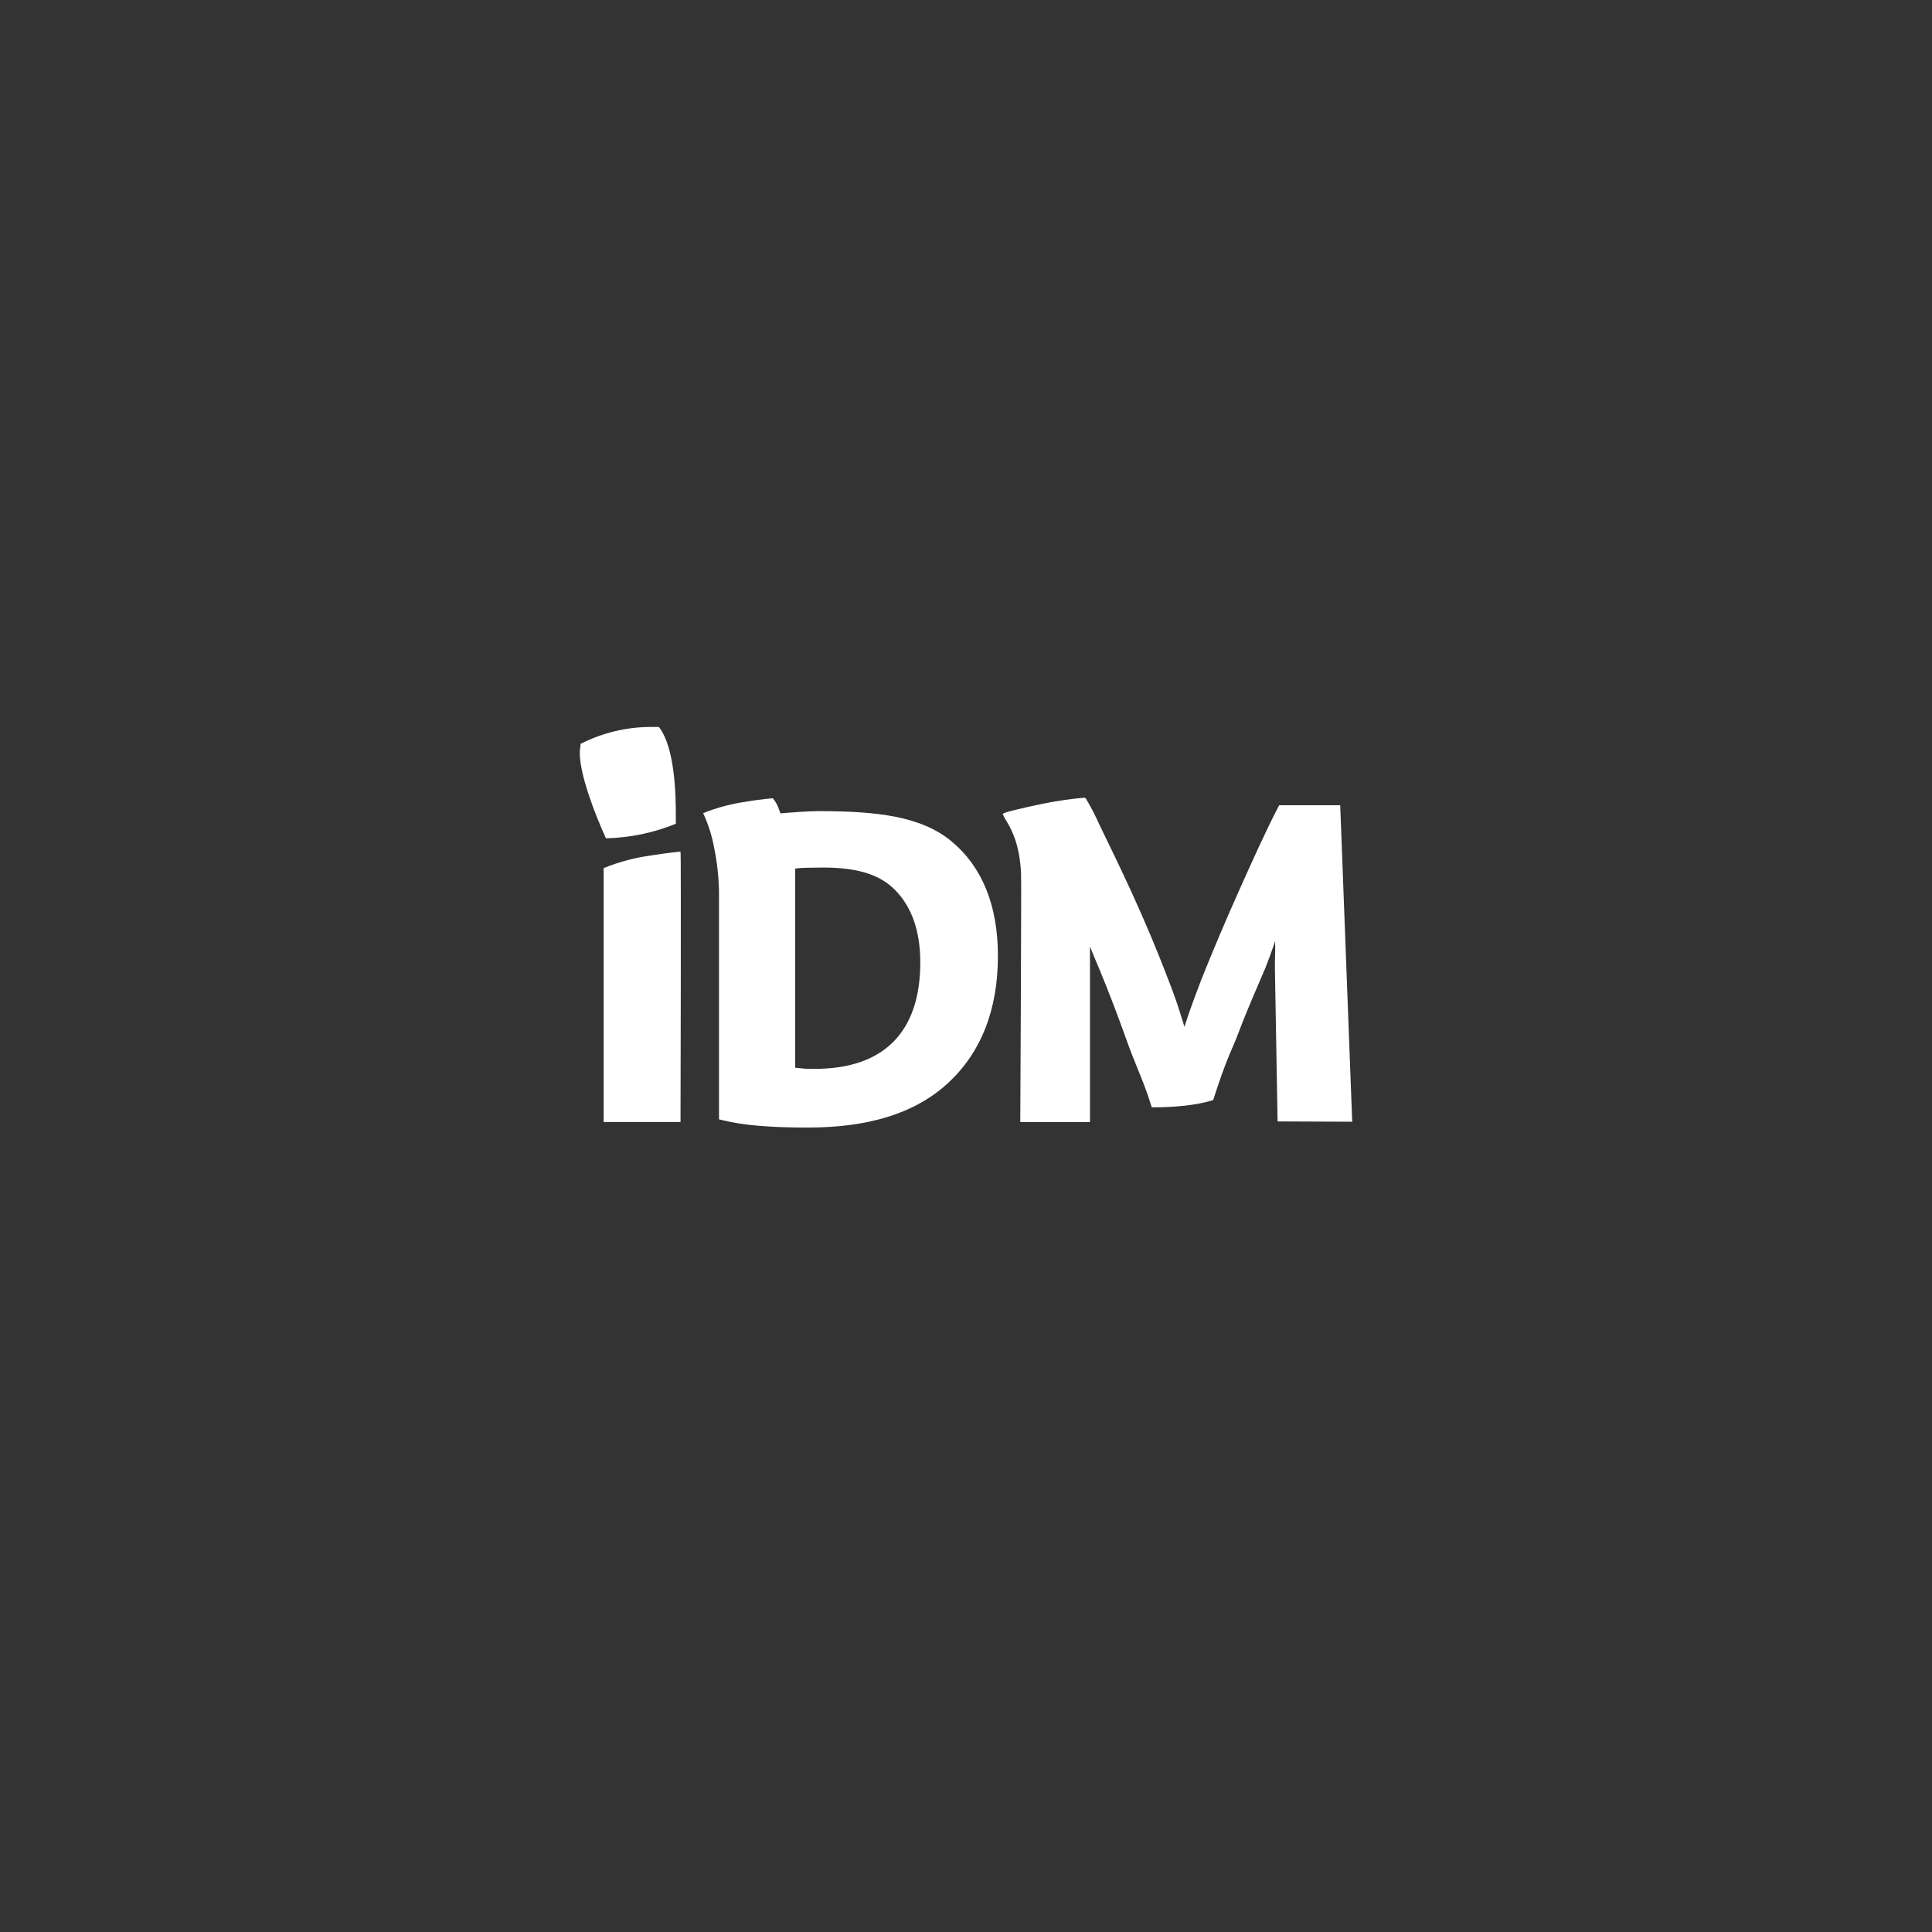 <?xml version="1.0" encoding="utf-8"?>
<!-- Generator: Adobe Illustrator 26.0.3, SVG Export Plug-In . SVG Version: 6.00 Build 0)  -->
<svg version="1.1" xmlns="http://www.w3.org/2000/svg" xmlns:xlink="http://www.w3.org/1999/xlink" x="0px" y="0px"
	 viewBox="0 0 1496 1496" style="enable-background:new 0 0 1496 1496;" xml:space="preserve">
<rect x="0" y="0" width="1496" height="1496" fill="#333333" stroke="none"/>
<style type="text/css">
	.st0{display:none;}
	.st1{display:inline;fill:#AFAFAF;}
	.st2{fill:#FFFFFF;stroke:#FFFFFF;stroke-width:0.492;stroke-miterlimit:10;}
	.st3{fill-rule:evenodd;clip-rule:evenodd;fill:#FFFFFF;}
	.st4{fill:#FFFFFF;}
</style>
<g id="Ebene_2" class="st0">
	<rect x="-12195.782" y="-1734.501" class="st1" width="15326.676" height="9637.106"/>
</g>
<g id="Ebene_1">
	<g transform="matrix(1.59 0 0 1.59 540 540)">
		<g vector-effect="non-scaling-stroke">
			<g>
				<g transform="matrix(0.97 0 0 0.97 -21.93 6.23)">
					<path vector-effect="non-scaling-stroke" class="st4" d="M313.906,206.473l-1.209-69.053
						c-0.154-5.789-0.18-11.32,0-16.389c0-1.801,0-3.576,0-5.146c-0.283,0.772-0.566,1.595-0.849,2.573
						c-1.518,4.322-2.933,8.079-4.168,11.192c-4.091,9.725-8.85,20.248-13.018,31.311
						c-1.647,4.399-3.345,8.336-5.146,12.478c-2.573,6.303-4.914,12.864-7.718,21.637l-0.232,0.72
						l-0.746,0.206c-4.453,1.252-9.007,2.113-13.61,2.573c-5.128,0.543-10.28,0.818-15.437,0.823
						h-1.055l-0.309-1.003c-2.11-6.947-4.374-12.504-6.766-18.37c-1.724-4.271-3.525-8.696-5.403-13.97
						c-4.451-12.504-9.185-24.827-14.047-36.611c-1.569-3.602-3.01-7.075-4.271-10.291
						c-0.08-0.176-0.149-0.356-0.206-0.54c0,0.412,0,0.849,0,1.286c0,3.319,0,6.869,0,10.677v76.206
						h-34.99v-1.364c0-1.183,0.617-118.76,0.386-123.493c-0.772-15.154-4.914-22.152-7.384-26.345
						c-0.437-0.72-0.823-1.364-1.106-1.955l-0.772-1.621l1.492-0.592
						c2.573-1.055,19.579-4.708,23.155-5.3c6.097-1.029,11.5-1.749,16.054-2.135h0.669
						l0.489,0.489c2.506,4.2,4.757,8.547,6.741,13.018c4.425,9.108,11.809,24.364,15.926,33.446
						c6.561,14.279,12.864,29.15,18.601,44.2c2.213,5.634,4.091,10.883,5.583,15.565
						c1.003,3.113,1.852,5.84,2.573,8.259c0.669-2.058,1.415-4.322,2.238-6.741
						c1.338-3.911,3.448-9.648,6.303-17.083c5.943-14.896,12.324-29.896,18.936-44.663
						c6.612-14.768,13.25-29.587,19.682-41.962l0.412-0.772h30.642l6.02,158.895L313.906,206.473z"/>
				</g>
			</g>
			<g>
				<g transform="matrix(0.97 0 0 0.97 -83.8 6.8)">
					<path vector-effect="non-scaling-stroke" class="st4" d="M198.307,126.02c0,17.495-4.554,30.873-13.559,39.93
						c-9.005,9.056-22.332,13.559-39.698,13.559c-2.187,0-4.194,0-5.969-0.232l-3.576-0.334V78.938
						c1.415-0.18,3.036-0.334,4.811-0.386c2.367,0,5.377-0.129,9.03-0.129
						c15.617,0,27.812,2.701,36.25,11.217S198.307,110.403,198.307,126.02 M237.284,122.907
						c0-25.188-7.718-44.483-22.975-57.373c-15.257-12.89-37.743-15.437-67.124-15.437
						c-5.146,0-13.353,0.643-19.064,1.132c-0.223-0.635-0.455-1.252-0.695-1.852
						c-0.682-2.096-1.756-4.043-3.165-5.737c-4.58,0.377-9.974,1.098-16.183,2.161
						c-6.429,1.104-12.724,2.881-18.781,5.3c2.627,5.658,4.504,11.634,5.583,17.778
						c1.416,7,2.208,14.111,2.367,21.251v114.695l1.081,0.283
						c6.001,1.459,12.11,2.431,18.267,2.907c7.127,0.643,15.437,0.952,25.11,0.952
						c29.716,0,53.308-6.689,70.134-21.997s25.445-36.945,25.445-64.165"/>
				</g>
			</g>
			<g>
				<g transform="matrix(0.97 0 0 0.97 -125.96 -27.33)">
					<path vector-effect="non-scaling-stroke" class="st4" d="M107.075,43.024
						c-12.461-0.072-24.758,2.839-35.865,8.49c0,1.544-0.386,2.316-0.386,4.631
						c0,10.78,7.332,30.076,13.121,42.785c12.045-0.281,23.937-2.757,35.093-7.307v-3.859
						c0-10.42-0.386-34.321-8.49-44.741H107.075z"/>
				</g>
			</g>
			<g>
				<g transform="matrix(0.97 0 0 0.97 -123.23 11.32)">
					<path vector-effect="non-scaling-stroke" class="st4" d="M118.603,65.762
						c-4.811,0.412-12.349,1.518-18.884,2.573c-6.759,1.209-13.373,3.123-19.733,5.712v127.481h38.592
						c0,0,0.36-135.354,0-135.714"/>
				</g>
			</g>
		</g>
	</g>
</g>
</svg>
